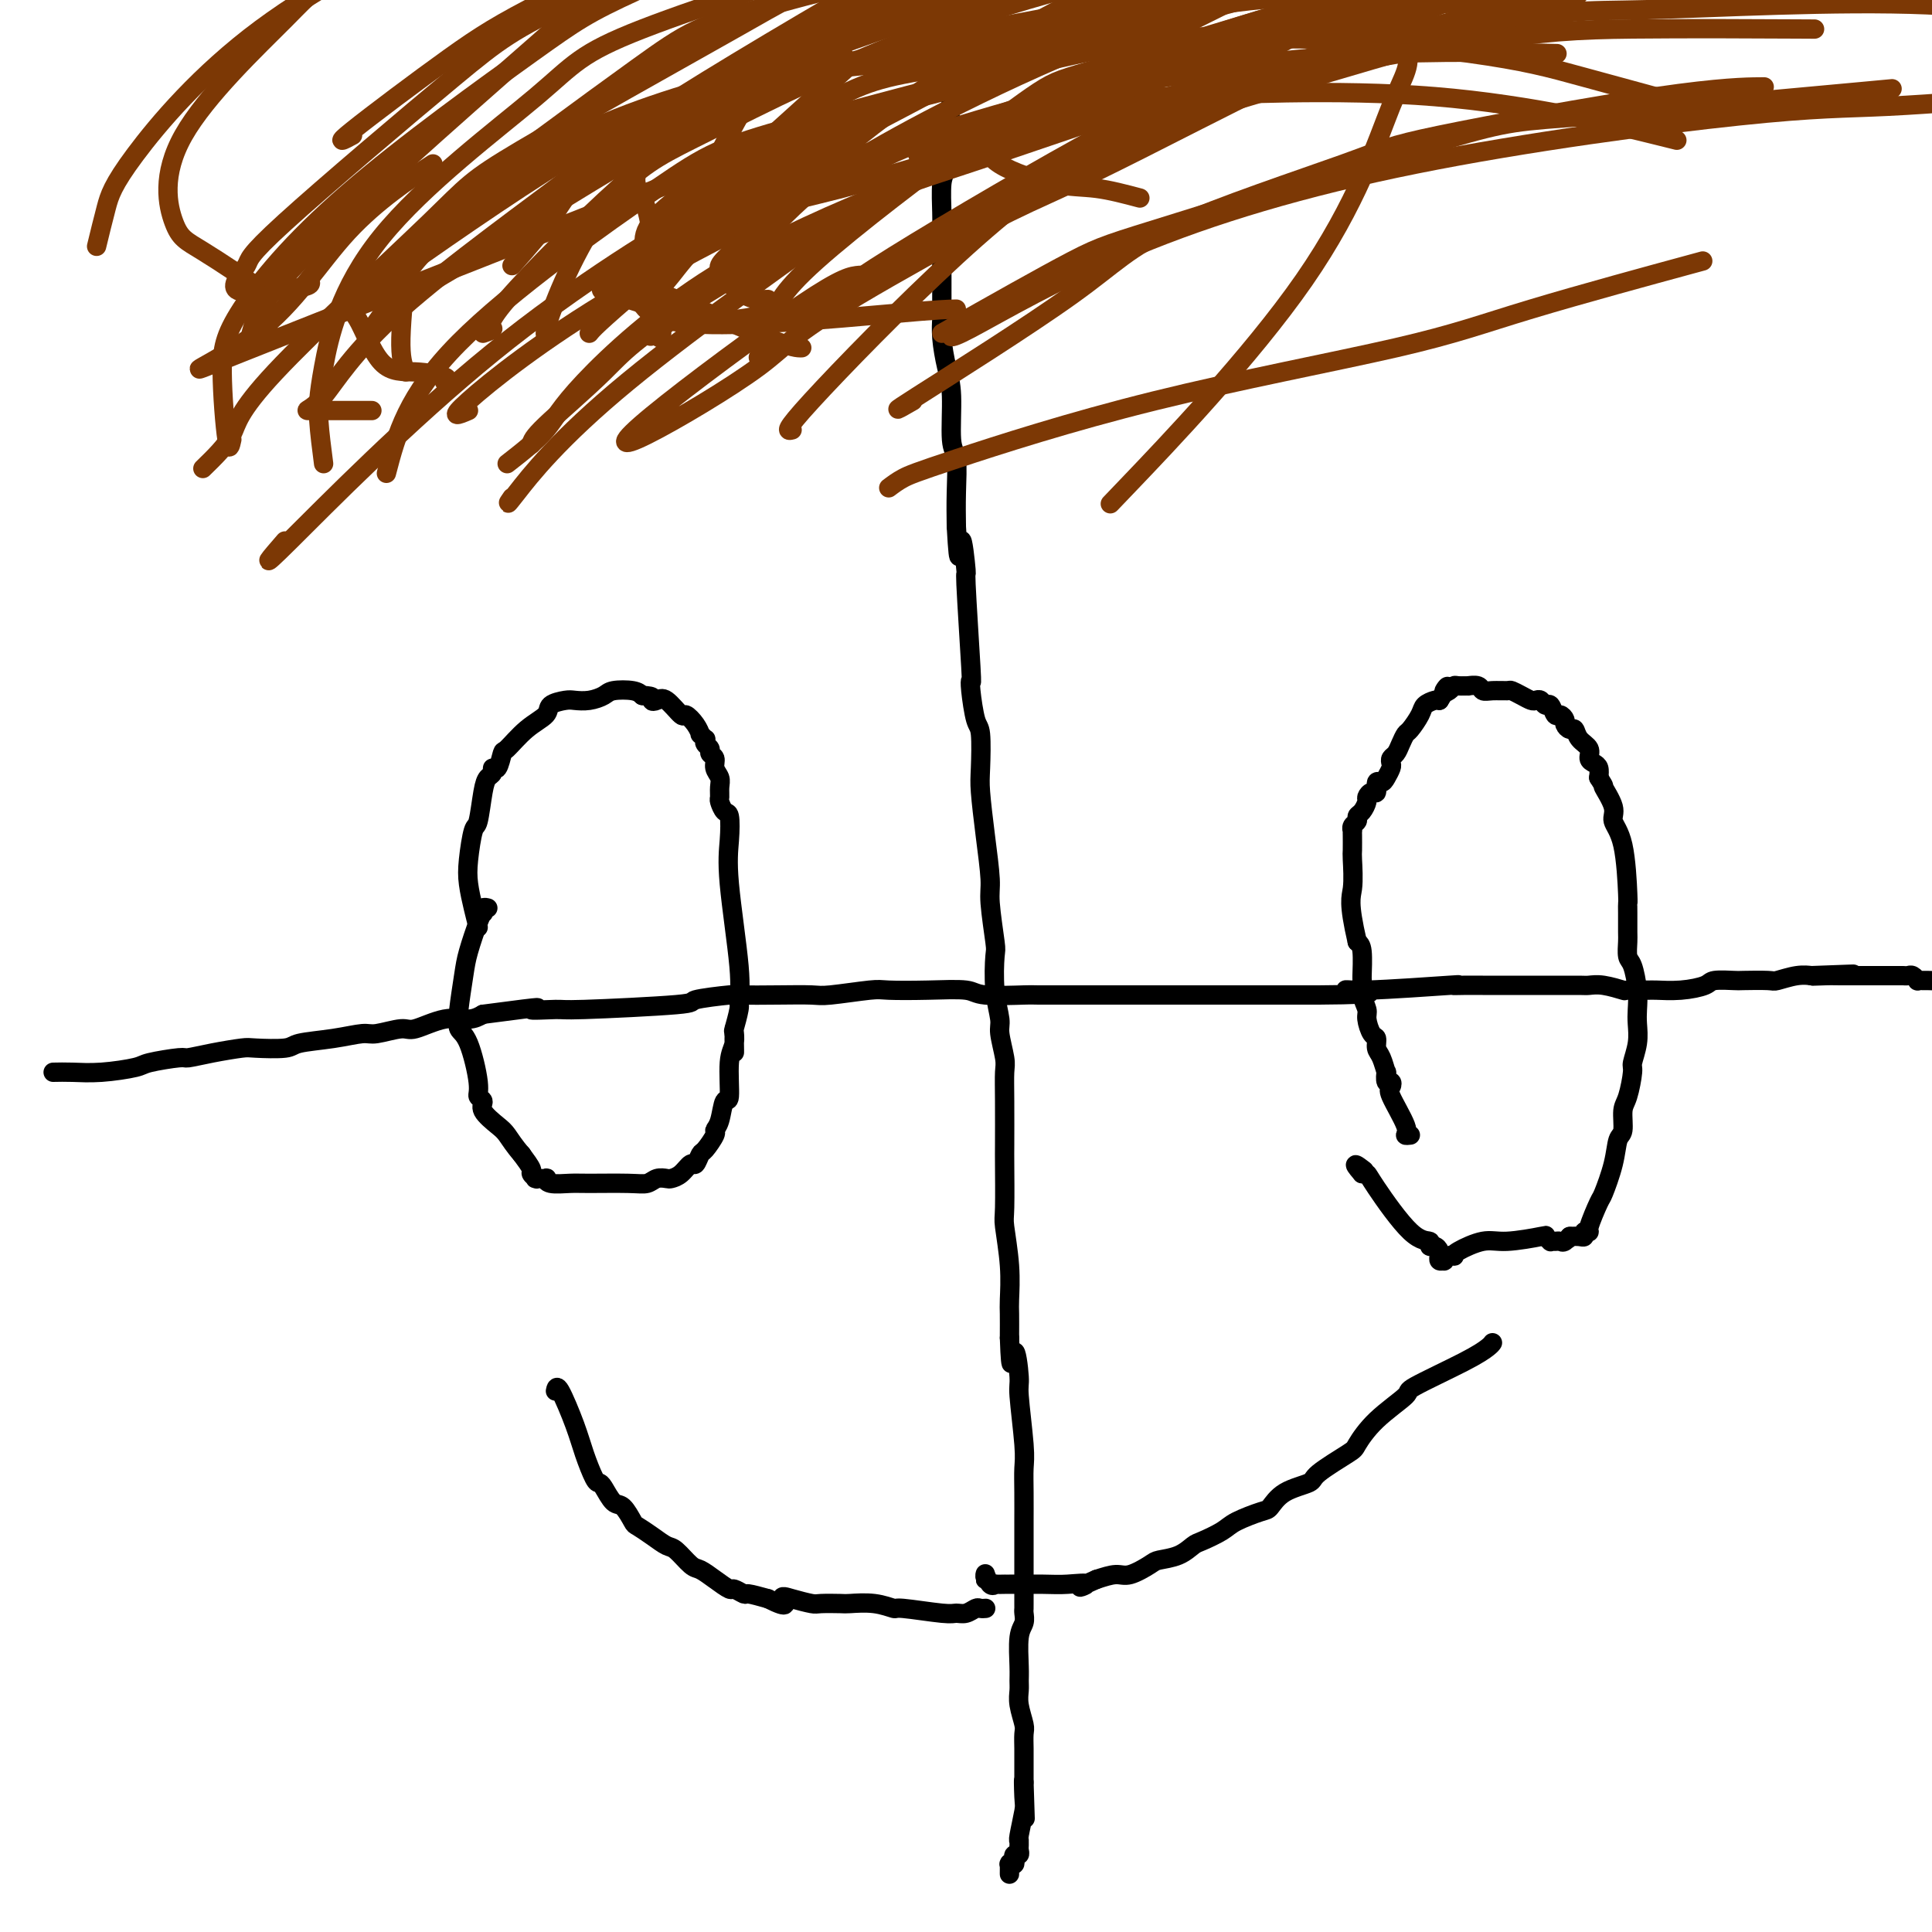 <svg viewBox='0 0 400 400' version='1.1' xmlns='http://www.w3.org/2000/svg' xmlns:xlink='http://www.w3.org/1999/xlink'><g fill='none' stroke='#000000' stroke-width='4' stroke-linecap='round' stroke-linejoin='round'><path d='M99,192c-0.316,-1.229 -0.632,-2.457 -1,-4c-0.368,-1.543 -0.789,-3.400 -1,-5c-0.211,-1.600 -0.211,-2.943 0,-5c0.211,-2.057 0.635,-4.827 1,-6c0.365,-1.173 0.671,-0.750 1,-2c0.329,-1.250 0.679,-4.174 1,-6c0.321,-1.826 0.611,-2.553 1,-3c0.389,-0.447 0.875,-0.614 1,-1c0.125,-0.386 -0.113,-0.992 0,-1c0.113,-0.008 0.577,0.580 1,0c0.423,-0.580 0.804,-2.330 1,-3c0.196,-0.670 0.206,-0.260 1,-1c0.794,-0.740 2.372,-2.629 4,-4c1.628,-1.371 3.306,-2.223 4,-3c0.694,-0.777 0.403,-1.479 1,-2c0.597,-0.521 2.083,-0.861 3,-1c0.917,-0.139 1.264,-0.076 2,0c0.736,0.076 1.860,0.167 3,0c1.140,-0.167 2.295,-0.591 3,-1c0.705,-0.409 0.959,-0.802 2,-1c1.041,-0.198 2.869,-0.199 4,0c1.131,0.199 1.566,0.600 2,1'/><path d='M133,144c2.888,0.058 2.107,0.704 2,1c-0.107,0.296 0.461,0.242 1,0c0.539,-0.242 1.048,-0.674 2,0c0.952,0.674 2.345,2.453 3,3c0.655,0.547 0.572,-0.137 1,0c0.428,0.137 1.369,1.093 2,2c0.631,0.907 0.953,1.763 1,2c0.047,0.237 -0.179,-0.144 0,0c0.179,0.144 0.765,0.812 1,1c0.235,0.188 0.120,-0.105 0,0c-0.120,0.105 -0.243,0.608 0,1c0.243,0.392 0.854,0.671 1,1c0.146,0.329 -0.171,0.707 0,1c0.171,0.293 0.831,0.502 1,1c0.169,0.498 -0.152,1.284 0,2c0.152,0.716 0.775,1.362 1,2c0.225,0.638 0.050,1.267 0,2c-0.050,0.733 0.026,1.569 0,2c-0.026,0.431 -0.153,0.456 0,1c0.153,0.544 0.584,1.607 1,2c0.416,0.393 0.815,0.116 1,1c0.185,0.884 0.156,2.930 0,5c-0.156,2.070 -0.438,4.163 0,9c0.438,4.837 1.595,12.417 2,17c0.405,4.583 0.056,6.170 0,7c-0.056,0.830 0.181,0.905 0,2c-0.181,1.095 -0.781,3.211 -1,4c-0.219,0.789 -0.059,0.251 0,0c0.059,-0.251 0.017,-0.215 0,0c-0.017,0.215 -0.008,0.607 0,1'/><path d='M152,214c0.137,7.162 -0.019,2.567 0,1c0.019,-1.567 0.213,-0.105 0,1c-0.213,1.105 -0.832,1.855 -1,4c-0.168,2.145 0.114,5.686 0,7c-0.114,1.314 -0.626,0.401 -1,1c-0.374,0.599 -0.611,2.708 -1,4c-0.389,1.292 -0.931,1.766 -1,2c-0.069,0.234 0.333,0.229 0,1c-0.333,0.771 -1.401,2.318 -2,3c-0.599,0.682 -0.728,0.498 -1,1c-0.272,0.502 -0.688,1.690 -1,2c-0.312,0.310 -0.520,-0.258 -1,0c-0.480,0.258 -1.230,1.341 -2,2c-0.770,0.659 -1.559,0.895 -2,1c-0.441,0.105 -0.534,0.081 -1,0c-0.466,-0.081 -1.306,-0.218 -2,0c-0.694,0.218 -1.244,0.792 -2,1c-0.756,0.208 -1.720,0.052 -4,0c-2.280,-0.052 -5.877,0.000 -8,0c-2.123,-0.000 -2.773,-0.053 -4,0c-1.227,0.053 -3.033,0.210 -4,0c-0.967,-0.210 -1.097,-0.789 -1,-1c0.097,-0.211 0.419,-0.056 0,0c-0.419,0.056 -1.581,0.012 -2,0c-0.419,-0.012 -0.097,0.009 0,0c0.097,-0.009 -0.032,-0.050 0,0c0.032,0.050 0.225,0.189 0,0c-0.225,-0.189 -0.868,-0.705 -1,-1c-0.132,-0.295 0.248,-0.370 0,-1c-0.248,-0.630 -1.124,-1.815 -2,-3'/><path d='M108,239c-1.536,-1.754 -2.377,-3.138 -3,-4c-0.623,-0.862 -1.027,-1.202 -2,-2c-0.973,-0.798 -2.515,-2.056 -3,-3c-0.485,-0.944 0.087,-1.575 0,-2c-0.087,-0.425 -0.832,-0.643 -1,-1c-0.168,-0.357 0.242,-0.852 0,-3c-0.242,-2.148 -1.138,-5.950 -2,-8c-0.862,-2.050 -1.692,-2.348 -2,-3c-0.308,-0.652 -0.095,-1.659 0,-2c0.095,-0.341 0.070,-0.017 0,0c-0.070,0.017 -0.187,-0.273 0,-2c0.187,-1.727 0.677,-4.893 1,-7c0.323,-2.107 0.478,-3.157 1,-5c0.522,-1.843 1.412,-4.480 2,-6c0.588,-1.520 0.876,-1.924 1,-2c0.124,-0.076 0.085,0.175 0,0c-0.085,-0.175 -0.215,-0.778 0,-1c0.215,-0.222 0.776,-0.063 1,0c0.224,0.063 0.112,0.032 0,0'/><path d='M292,235c-0.513,0.058 -1.026,0.116 -1,0c0.026,-0.116 0.592,-0.407 0,-2c-0.592,-1.593 -2.341,-4.488 -3,-6c-0.659,-1.512 -0.228,-1.642 0,-2c0.228,-0.358 0.255,-0.943 0,-1c-0.255,-0.057 -0.790,0.414 -1,0c-0.210,-0.414 -0.094,-1.712 0,-2c0.094,-0.288 0.166,0.433 0,0c-0.166,-0.433 -0.570,-2.021 -1,-3c-0.430,-0.979 -0.885,-1.350 -1,-2c-0.115,-0.650 0.109,-1.580 0,-2c-0.109,-0.420 -0.551,-0.331 -1,-1c-0.449,-0.669 -0.905,-2.098 -1,-3c-0.095,-0.902 0.171,-1.278 0,-2c-0.171,-0.722 -0.781,-1.790 -1,-3c-0.219,-1.210 -0.048,-2.561 0,-3c0.048,-0.439 -0.025,0.036 0,-1c0.025,-1.036 0.150,-3.582 0,-5c-0.150,-1.418 -0.575,-1.709 -1,-2'/><path d='M281,195c-1.928,-8.334 -1.249,-9.171 -1,-11c0.249,-1.829 0.067,-4.652 0,-6c-0.067,-1.348 -0.018,-1.222 0,-2c0.018,-0.778 0.004,-2.460 0,-3c-0.004,-0.540 0.003,0.063 0,0c-0.003,-0.063 -0.016,-0.791 0,-1c0.016,-0.209 0.059,0.100 0,0c-0.059,-0.100 -0.222,-0.608 0,-1c0.222,-0.392 0.829,-0.668 1,-1c0.171,-0.332 -0.095,-0.720 0,-1c0.095,-0.280 0.551,-0.451 1,-1c0.449,-0.549 0.890,-1.475 1,-2c0.110,-0.525 -0.111,-0.648 0,-1c0.111,-0.352 0.554,-0.933 1,-1c0.446,-0.067 0.894,0.382 1,0c0.106,-0.382 -0.129,-1.594 0,-2c0.129,-0.406 0.622,-0.007 1,0c0.378,0.007 0.640,-0.379 1,-1c0.360,-0.621 0.817,-1.479 1,-2c0.183,-0.521 0.091,-0.707 0,-1c-0.091,-0.293 -0.180,-0.693 0,-1c0.180,-0.307 0.630,-0.523 1,-1c0.370,-0.477 0.662,-1.217 1,-2c0.338,-0.783 0.724,-1.611 1,-2c0.276,-0.389 0.441,-0.339 1,-1c0.559,-0.661 1.511,-2.033 2,-3c0.489,-0.967 0.516,-1.530 1,-2c0.484,-0.470 1.424,-0.849 2,-1c0.576,-0.151 0.788,-0.076 1,0'/><path d='M298,145c2.810,-4.337 1.335,-2.679 1,-2c-0.335,0.679 0.469,0.378 1,0c0.531,-0.378 0.790,-0.834 1,-1c0.210,-0.166 0.370,-0.041 1,0c0.630,0.041 1.729,-0.003 2,0c0.271,0.003 -0.284,0.054 0,0c0.284,-0.054 1.409,-0.211 2,0c0.591,0.211 0.647,0.791 1,1c0.353,0.209 1.001,0.045 2,0c0.999,-0.045 2.348,0.027 3,0c0.652,-0.027 0.609,-0.152 1,0c0.391,0.152 1.218,0.581 2,1c0.782,0.419 1.519,0.828 2,1c0.481,0.172 0.706,0.106 1,0c0.294,-0.106 0.656,-0.254 1,0c0.344,0.254 0.671,0.908 1,1c0.329,0.092 0.662,-0.379 1,0c0.338,0.379 0.682,1.608 1,2c0.318,0.392 0.610,-0.054 1,0c0.390,0.054 0.877,0.609 1,1c0.123,0.391 -0.117,0.618 0,1c0.117,0.382 0.591,0.918 1,1c0.409,0.082 0.753,-0.290 1,0c0.247,0.290 0.395,1.243 1,2c0.605,0.757 1.665,1.319 2,2c0.335,0.681 -0.054,1.482 0,2c0.054,0.518 0.553,0.755 1,1c0.447,0.245 0.842,0.499 1,1c0.158,0.501 0.079,1.251 0,2'/><path d='M331,161c1.645,2.569 0.756,1.491 1,2c0.244,0.509 1.621,2.605 2,4c0.379,1.395 -0.238,2.091 0,3c0.238,0.909 1.332,2.033 2,5c0.668,2.967 0.911,7.777 1,10c0.089,2.223 0.023,1.860 0,2c-0.023,0.140 -0.003,0.783 0,2c0.003,1.217 -0.009,3.007 0,4c0.009,0.993 0.041,1.189 0,2c-0.041,0.811 -0.155,2.236 0,3c0.155,0.764 0.578,0.867 1,2c0.422,1.133 0.841,3.295 1,5c0.159,1.705 0.057,2.954 0,4c-0.057,1.046 -0.071,1.891 0,3c0.071,1.109 0.225,2.483 0,4c-0.225,1.517 -0.830,3.177 -1,4c-0.170,0.823 0.095,0.809 0,2c-0.095,1.191 -0.549,3.586 -1,5c-0.451,1.414 -0.898,1.847 -1,3c-0.102,1.153 0.143,3.026 0,4c-0.143,0.974 -0.673,1.049 -1,2c-0.327,0.951 -0.451,2.777 -1,5c-0.549,2.223 -1.524,4.843 -2,6c-0.476,1.157 -0.453,0.850 -1,2c-0.547,1.150 -1.666,3.758 -2,5c-0.334,1.242 0.115,1.117 0,1c-0.115,-0.117 -0.794,-0.227 -1,0c-0.206,0.227 0.060,0.792 0,1c-0.060,0.208 -0.446,0.059 -1,0c-0.554,-0.059 -1.277,-0.030 -2,0'/><path d='M325,256c-1.035,1.332 -0.124,0.160 0,0c0.124,-0.160 -0.540,0.690 -1,1c-0.460,0.310 -0.716,0.080 -1,0c-0.284,-0.080 -0.596,-0.008 -1,0c-0.404,0.008 -0.902,-0.046 -1,0c-0.098,0.046 0.202,0.193 0,0c-0.202,-0.193 -0.905,-0.725 -1,-1c-0.095,-0.275 0.419,-0.294 -1,0c-1.419,0.294 -4.772,0.902 -7,1c-2.228,0.098 -3.332,-0.315 -5,0c-1.668,0.315 -3.901,1.356 -5,2c-1.099,0.644 -1.064,0.890 -1,1c0.064,0.110 0.157,0.083 0,0c-0.157,-0.083 -0.564,-0.222 -1,0c-0.436,0.222 -0.902,0.806 -1,1c-0.098,0.194 0.171,-0.003 0,0c-0.171,0.003 -0.780,0.207 -1,0c-0.220,-0.207 -0.049,-0.825 0,-1c0.049,-0.175 -0.023,0.093 0,0c0.023,-0.093 0.141,-0.546 0,-1c-0.141,-0.454 -0.542,-0.909 -1,-1c-0.458,-0.091 -0.973,0.182 -1,0c-0.027,-0.182 0.435,-0.820 0,-1c-0.435,-0.180 -1.766,0.096 -4,-2c-2.234,-2.096 -5.371,-6.564 -7,-9c-1.629,-2.436 -1.751,-2.839 -2,-3c-0.249,-0.161 -0.624,-0.081 -1,0'/><path d='M282,243c-2.644,-3.022 -0.756,-1.578 0,-1c0.756,0.578 0.378,0.289 0,0'/><path d='M115,288c0.129,-0.649 0.258,-1.299 1,0c0.742,1.299 2.096,4.545 3,7c0.904,2.455 1.359,4.119 2,6c0.641,1.881 1.470,3.979 2,5c0.530,1.021 0.762,0.964 1,1c0.238,0.036 0.482,0.166 1,1c0.518,0.834 1.310,2.373 2,3c0.690,0.627 1.277,0.343 2,1c0.723,0.657 1.582,2.254 2,3c0.418,0.746 0.395,0.641 1,1c0.605,0.359 1.838,1.180 3,2c1.162,0.820 2.253,1.637 3,2c0.747,0.363 1.149,0.273 2,1c0.851,0.727 2.149,2.271 3,3c0.851,0.729 1.255,0.644 2,1c0.745,0.356 1.833,1.152 3,2c1.167,0.848 2.415,1.746 3,2c0.585,0.254 0.507,-0.138 1,0c0.493,0.138 1.556,0.806 2,1c0.444,0.194 0.270,-0.088 1,0c0.730,0.088 2.365,0.544 4,1'/><path d='M159,331c4.950,2.491 3.327,0.720 3,0c-0.327,-0.720 0.644,-0.389 2,0c1.356,0.389 3.096,0.835 4,1c0.904,0.165 0.971,0.048 2,0c1.029,-0.048 3.018,-0.028 4,0c0.982,0.028 0.956,0.064 2,0c1.044,-0.064 3.158,-0.228 5,0c1.842,0.228 3.414,0.847 4,1c0.586,0.153 0.188,-0.159 2,0c1.812,0.159 5.833,0.789 8,1c2.167,0.211 2.479,0.004 3,0c0.521,-0.004 1.250,0.195 2,0c0.750,-0.195 1.521,-0.784 2,-1c0.479,-0.216 0.664,-0.058 1,0c0.336,0.058 0.821,0.016 1,0c0.179,-0.016 0.051,-0.004 0,0c-0.051,0.004 -0.026,0.002 0,0'/><path d='M309,278c-0.154,0.227 -0.309,0.453 -1,1c-0.691,0.547 -1.919,1.414 -5,3c-3.081,1.586 -8.014,3.889 -10,5c-1.986,1.111 -1.023,1.029 -2,2c-0.977,0.971 -3.893,2.995 -6,5c-2.107,2.005 -3.404,3.992 -4,5c-0.596,1.008 -0.492,1.037 -2,2c-1.508,0.963 -4.628,2.859 -6,4c-1.372,1.141 -0.997,1.527 -2,2c-1.003,0.473 -3.383,1.032 -5,2c-1.617,0.968 -2.471,2.343 -3,3c-0.529,0.657 -0.732,0.595 -2,1c-1.268,0.405 -3.601,1.278 -5,2c-1.399,0.722 -1.863,1.293 -3,2c-1.137,0.707 -2.946,1.550 -4,2c-1.054,0.450 -1.353,0.506 -2,1c-0.647,0.494 -1.642,1.424 -3,2c-1.358,0.576 -3.079,0.798 -4,1c-0.921,0.202 -1.041,0.384 -2,1c-0.959,0.616 -2.758,1.666 -4,2c-1.242,0.334 -1.926,-0.047 -3,0c-1.074,0.047 -2.537,0.524 -4,1'/><path d='M227,327c-5.831,2.547 -2.408,1.414 -2,1c0.408,-0.414 -2.200,-0.111 -4,0c-1.800,0.111 -2.793,0.029 -5,0c-2.207,-0.029 -5.627,-0.005 -7,0c-1.373,0.005 -0.697,-0.007 -1,0c-0.303,0.007 -1.584,0.035 -2,0c-0.416,-0.035 0.032,-0.132 0,0c-0.032,0.132 -0.545,0.494 -1,0c-0.455,-0.494 -0.854,-1.844 -1,-2c-0.146,-0.156 -0.039,0.881 0,1c0.039,0.119 0.011,-0.680 0,-1c-0.011,-0.320 -0.006,-0.160 0,0'/><path d='M198,17c-0.340,-0.098 -0.679,-0.196 -1,3c-0.321,3.196 -0.622,9.687 -1,13c-0.378,3.313 -0.833,3.449 -1,5c-0.167,1.551 -0.045,4.518 0,6c0.045,1.482 0.012,1.478 0,3c-0.012,1.522 -0.003,4.569 0,6c0.003,1.431 0.001,1.245 0,2c-0.001,0.755 -0.000,2.452 0,4c0.000,1.548 -0.001,2.947 0,3c0.001,0.053 0.003,-1.239 0,-1c-0.003,0.239 -0.011,2.008 0,3c0.011,0.992 0.040,1.208 0,2c-0.040,0.792 -0.151,2.162 0,4c0.151,1.838 0.562,4.145 1,6c0.438,1.855 0.902,3.257 1,6c0.098,2.743 -0.170,6.828 0,9c0.170,2.172 0.776,2.431 1,4c0.224,1.569 0.064,4.448 0,7c-0.064,2.552 -0.032,4.776 0,7'/><path d='M198,109c0.626,11.277 0.690,3.970 1,3c0.310,-0.970 0.867,4.397 1,6c0.133,1.603 -0.158,-0.558 0,3c0.158,3.558 0.764,12.836 1,17c0.236,4.164 0.102,3.216 0,3c-0.102,-0.216 -0.172,0.300 0,2c0.172,1.700 0.585,4.582 1,6c0.415,1.418 0.833,1.370 1,3c0.167,1.630 0.082,4.938 0,7c-0.082,2.062 -0.162,2.879 0,5c0.162,2.121 0.565,5.547 1,9c0.435,3.453 0.900,6.932 1,9c0.100,2.068 -0.165,2.725 0,5c0.165,2.275 0.761,6.168 1,8c0.239,1.832 0.120,1.604 0,3c-0.120,1.396 -0.242,4.416 0,7c0.242,2.584 0.850,4.731 1,6c0.150,1.269 -0.156,1.661 0,3c0.156,1.339 0.774,3.626 1,5c0.226,1.374 0.061,1.836 0,3c-0.061,1.164 -0.017,3.031 0,6c0.017,2.969 0.008,7.040 0,9c-0.008,1.960 -0.016,1.810 0,4c0.016,2.190 0.057,6.720 0,9c-0.057,2.280 -0.211,2.310 0,4c0.211,1.690 0.789,5.041 1,8c0.211,2.959 0.057,5.528 0,7c-0.057,1.472 -0.016,1.849 0,3c0.016,1.151 0.008,3.075 0,5'/><path d='M209,277c0.316,9.375 0.607,3.812 1,3c0.393,-0.812 0.890,3.126 1,5c0.110,1.874 -0.167,1.683 0,4c0.167,2.317 0.777,7.142 1,10c0.223,2.858 0.060,3.749 0,5c-0.060,1.251 -0.016,2.861 0,5c0.016,2.139 0.004,4.806 0,6c-0.004,1.194 -0.001,0.915 0,2c0.001,1.085 0.000,3.534 0,5c-0.000,1.466 -0.000,1.950 0,3c0.000,1.050 0.001,2.665 0,4c-0.001,1.335 -0.004,2.388 0,3c0.004,0.612 0.015,0.783 0,1c-0.015,0.217 -0.057,0.481 0,1c0.057,0.519 0.212,1.293 0,2c-0.212,0.707 -0.790,1.346 -1,3c-0.210,1.654 -0.053,4.324 0,6c0.053,1.676 0.000,2.359 0,3c-0.000,0.641 0.053,1.239 0,2c-0.053,0.761 -0.210,1.686 0,3c0.210,1.314 0.788,3.018 1,4c0.212,0.982 0.057,1.241 0,2c-0.057,0.759 -0.015,2.018 0,3c0.015,0.982 0.004,1.687 0,2c-0.004,0.313 -0.001,0.232 0,1c0.001,0.768 0.001,2.384 0,4'/><path d='M212,369c0.468,14.366 0.140,4.280 0,1c-0.140,-3.280 -0.090,0.245 0,2c0.090,1.755 0.220,1.741 0,3c-0.220,1.259 -0.791,3.790 -1,5c-0.209,1.210 -0.055,1.099 0,1c0.055,-0.099 0.011,-0.185 0,0c-0.011,0.185 0.011,0.641 0,1c-0.011,0.359 -0.054,0.622 0,1c0.054,0.378 0.207,0.872 0,1c-0.207,0.128 -0.773,-0.110 -1,0c-0.227,0.110 -0.113,0.568 0,1c0.113,0.432 0.227,0.840 0,1c-0.227,0.160 -0.793,0.074 -1,0c-0.207,-0.074 -0.056,-0.136 0,0c0.056,0.136 0.015,0.469 0,1c-0.015,0.531 -0.004,1.258 0,1c0.004,-0.258 0.001,-1.502 0,-2c-0.001,-0.498 -0.001,-0.249 0,0'/><path d='M11,222c1.212,-0.025 2.423,-0.049 4,0c1.577,0.049 3.519,0.172 6,0c2.481,-0.172 5.501,-0.637 7,-1c1.499,-0.363 1.477,-0.623 3,-1c1.523,-0.377 4.592,-0.872 6,-1c1.408,-0.128 1.155,0.110 2,0c0.845,-0.110 2.789,-0.568 5,-1c2.211,-0.432 4.690,-0.836 6,-1c1.310,-0.164 1.450,-0.086 3,0c1.550,0.086 4.509,0.182 6,0c1.491,-0.182 1.513,-0.642 3,-1c1.487,-0.358 4.440,-0.616 7,-1c2.560,-0.384 4.729,-0.895 6,-1c1.271,-0.105 1.646,0.197 3,0c1.354,-0.197 3.689,-0.893 5,-1c1.311,-0.107 1.599,0.373 3,0c1.401,-0.373 3.916,-1.600 6,-2c2.084,-0.400 3.738,0.029 5,0c1.262,-0.029 2.131,-0.514 3,-1'/><path d='M100,210c15.747,-2.079 10.615,-1.278 10,-1c-0.615,0.278 3.286,0.032 5,0c1.714,-0.032 1.242,0.149 6,0c4.758,-0.149 14.745,-0.628 19,-1c4.255,-0.372 2.779,-0.636 4,-1c1.221,-0.364 5.140,-0.829 7,-1c1.860,-0.171 1.661,-0.050 3,0c1.339,0.050 4.217,0.027 7,0c2.783,-0.027 5.472,-0.060 7,0c1.528,0.060 1.894,0.211 4,0c2.106,-0.211 5.951,-0.785 8,-1c2.049,-0.215 2.302,-0.072 4,0c1.698,0.072 4.843,0.072 8,0c3.157,-0.072 6.327,-0.215 8,0c1.673,0.215 1.849,0.790 4,1c2.151,0.210 6.276,0.056 8,0c1.724,-0.056 1.047,-0.015 3,0c1.953,0.015 6.535,0.004 9,0c2.465,-0.004 2.814,-0.001 4,0c1.186,0.001 3.209,0.000 6,0c2.791,-0.000 6.348,-0.000 8,0c1.652,0.000 1.397,0.000 3,0c1.603,-0.000 5.065,-0.000 7,0c1.935,0.000 2.343,0.000 4,0c1.657,-0.000 4.561,-0.000 7,0c2.439,0.000 4.411,0.000 6,0c1.589,-0.000 2.794,-0.000 4,0'/><path d='M273,206c16.064,-0.088 9.723,-0.808 7,-1c-2.723,-0.192 -1.830,0.145 3,0c4.830,-0.145 13.596,-0.771 17,-1c3.404,-0.229 1.445,-0.061 1,0c-0.445,0.061 0.624,0.016 2,0c1.376,-0.016 3.060,-0.004 4,0c0.940,0.004 1.138,0.001 2,0c0.862,-0.001 2.389,-0.000 4,0c1.611,0.000 3.307,0.000 4,0c0.693,-0.000 0.384,0.000 1,0c0.616,-0.000 2.158,-0.001 3,0c0.842,0.001 0.983,0.004 2,0c1.017,-0.004 2.910,-0.015 4,0c1.090,0.015 1.378,0.057 2,0c0.622,-0.057 1.578,-0.212 3,0c1.422,0.212 3.309,0.789 4,1c0.691,0.211 0.185,0.054 1,0c0.815,-0.054 2.950,-0.004 4,0c1.050,0.004 1.014,-0.037 2,0c0.986,0.037 2.995,0.154 5,0c2.005,-0.154 4.005,-0.577 5,-1c0.995,-0.423 0.985,-0.844 2,-1c1.015,-0.156 3.055,-0.045 4,0c0.945,0.045 0.797,0.026 2,0c1.203,-0.026 3.759,-0.060 5,0c1.241,0.060 1.168,0.212 2,0c0.832,-0.212 2.570,-0.788 4,-1c1.430,-0.212 2.551,-0.061 3,0c0.449,0.061 0.224,0.030 0,0'/><path d='M375,202c16.177,-0.619 5.618,-0.166 2,0c-3.618,0.166 -0.296,0.044 1,0c1.296,-0.044 0.567,-0.012 3,0c2.433,0.012 8.028,0.003 10,0c1.972,-0.003 0.321,-0.001 0,0c-0.321,0.001 0.688,0.001 1,0c0.312,-0.001 -0.071,-0.001 0,0c0.071,0.001 0.597,0.004 1,0c0.403,-0.004 0.681,-0.015 1,0c0.319,0.015 0.677,0.057 1,0c0.323,-0.057 0.610,-0.211 1,0c0.390,0.211 0.882,0.789 1,1c0.118,0.211 -0.138,0.055 0,0c0.138,-0.055 0.670,-0.011 1,0c0.330,0.011 0.456,-0.012 1,0c0.544,0.012 1.504,0.060 2,0c0.496,-0.060 0.528,-0.226 1,0c0.472,0.226 1.384,0.845 2,1c0.616,0.155 0.934,-0.155 1,0c0.066,0.155 -0.122,0.773 0,1c0.122,0.227 0.554,0.061 1,0c0.446,-0.061 0.907,-0.016 1,0c0.093,0.016 -0.183,0.005 0,0c0.183,-0.005 0.823,-0.002 1,0c0.177,0.002 -0.110,0.003 0,0c0.110,-0.003 0.617,-0.011 1,0c0.383,0.011 0.642,0.041 1,0c0.358,-0.041 0.817,-0.155 1,0c0.183,0.155 0.092,0.577 0,1'/><path d='M411,206c5.812,0.619 2.341,0.166 1,0c-1.341,-0.166 -0.553,-0.045 0,0c0.553,0.045 0.872,0.013 1,0c0.128,-0.013 0.064,-0.006 0,0'/></g>
<g fill='none' stroke='#7C3805' stroke-width='4' stroke-linecap='round' stroke-linejoin='round'><path d='M73,28c-1.913,1.039 -3.826,2.077 0,-1c3.826,-3.077 13.390,-10.270 20,-15c6.610,-4.730 10.267,-6.998 20,-12c9.733,-5.002 25.542,-12.738 43,-19c17.458,-6.262 36.564,-11.050 47,-14c10.436,-2.950 12.203,-4.061 22,-5c9.797,-0.939 27.626,-1.705 43,-1c15.374,0.705 28.293,2.882 37,5c8.707,2.118 13.202,4.177 15,5c1.798,0.823 0.899,0.412 0,0'/><path d='M106,55c3.400,-3.861 6.800,-7.722 9,-11c2.200,-3.278 3.201,-5.974 15,-14c11.799,-8.026 34.395,-21.382 46,-28c11.605,-6.618 12.219,-6.497 26,-9c13.781,-2.503 40.729,-7.629 55,-10c14.271,-2.371 15.867,-1.986 25,-2c9.133,-0.014 25.805,-0.427 38,1c12.195,1.427 19.913,4.693 23,6c3.087,1.307 1.544,0.653 0,0'/><path d='M82,53c5.861,-4.023 11.722,-8.047 16,-11c4.278,-2.953 6.975,-4.836 20,-11c13.025,-6.164 36.380,-16.607 49,-22c12.620,-5.393 14.506,-5.734 29,-9c14.494,-3.266 41.594,-9.456 70,-12c28.406,-2.544 58.116,-1.441 70,-1c11.884,0.441 5.942,0.221 0,0'/><path d='M92,79c0.502,-0.301 1.004,-0.602 0,-1c-1.004,-0.398 -3.513,-0.893 -6,-1c-2.487,-0.107 -4.953,0.174 -7,-2c-2.047,-2.174 -3.674,-6.803 -5,-9c-1.326,-2.197 -2.351,-1.963 6,-8c8.351,-6.037 26.076,-18.346 37,-25c10.924,-6.654 15.046,-7.653 30,-12c14.954,-4.347 40.740,-12.041 68,-17c27.260,-4.959 55.993,-7.181 75,-8c19.007,-0.819 28.288,-0.234 32,0c3.712,0.234 1.856,0.117 0,0'/><path d='M137,69c-0.268,0.948 -0.536,1.895 -1,-1c-0.464,-2.895 -1.125,-9.634 -2,-14c-0.875,-4.366 -1.966,-6.360 5,-12c6.966,-5.640 21.989,-14.928 31,-20c9.011,-5.072 12.012,-5.929 25,-8c12.988,-2.071 35.964,-5.356 57,-6c21.036,-0.644 40.133,1.353 52,3c11.867,1.647 16.503,2.943 24,5c7.497,2.057 17.856,4.873 22,6c4.144,1.127 2.072,0.563 0,0'/><path d='M166,72c-0.918,0.022 -1.836,0.044 -7,-2c-5.164,-2.044 -14.576,-6.153 -19,-8c-4.424,-1.847 -3.862,-1.431 -1,-5c2.862,-3.569 8.024,-11.123 23,-18c14.976,-6.877 39.767,-13.078 53,-16c13.233,-2.922 14.908,-2.567 27,-3c12.092,-0.433 34.602,-1.655 55,0c20.398,1.655 38.685,6.187 46,8c7.315,1.813 3.657,0.906 0,0'/><path d='M170,64c-3.577,0.158 -7.155,0.316 -11,1c-3.845,0.684 -7.959,1.893 -14,1c-6.041,-0.893 -14.011,-3.889 -18,-5c-3.989,-1.111 -3.997,-0.338 6,-9c9.997,-8.662 29.999,-26.761 38,-34c8.001,-7.239 4.000,-3.620 0,0'/><path d='M144,47c-0.160,-1.798 -0.321,-3.596 2,-9c2.321,-5.404 7.122,-14.415 10,-19c2.878,-4.585 3.833,-4.744 13,-8c9.167,-3.256 26.545,-9.607 39,-13c12.455,-3.393 19.987,-3.826 23,-4c3.013,-0.174 1.506,-0.087 0,0'/><path d='M236,41c-3.092,-0.820 -6.184,-1.641 -9,-2c-2.816,-0.359 -5.356,-0.257 -9,-1c-3.644,-0.743 -8.392,-2.332 -11,-4c-2.608,-1.668 -3.074,-3.417 -4,-4c-0.926,-0.583 -2.310,-0.000 0,-2c2.310,-2.000 8.314,-6.582 12,-9c3.686,-2.418 5.054,-2.673 13,-5c7.946,-2.327 22.470,-6.727 30,-9c7.530,-2.273 8.066,-2.420 18,-3c9.934,-0.580 29.267,-1.594 37,-2c7.733,-0.406 3.867,-0.203 0,0'/><path d='M135,49c-0.447,-2.864 -0.894,-5.728 -2,-8c-1.106,-2.272 -2.869,-3.950 1,-9c3.869,-5.050 13.372,-13.470 19,-18c5.628,-4.530 7.381,-5.168 18,-9c10.619,-3.832 30.102,-10.858 49,-15c18.898,-4.142 37.210,-5.399 48,-6c10.790,-0.601 14.059,-0.546 20,0c5.941,0.546 14.555,1.585 18,2c3.445,0.415 1.723,0.208 0,0'/><path d='M84,77c-0.551,-1.408 -1.102,-2.816 -1,-7c0.102,-4.184 0.858,-11.143 1,-15c0.142,-3.857 -0.330,-4.612 9,-12c9.330,-7.388 28.461,-21.409 39,-29c10.539,-7.591 12.487,-8.750 28,-13c15.513,-4.250 44.591,-11.589 67,-14c22.409,-2.411 38.148,0.106 46,1c7.852,0.894 7.818,0.166 10,4c2.182,3.834 6.582,12.232 8,17c1.418,4.768 -0.146,5.907 -3,13c-2.854,7.093 -6.999,20.140 -18,36c-11.001,15.860 -28.857,34.531 -36,42c-7.143,7.469 -3.571,3.734 0,0'/><path d='M76,69c0.039,0.097 0.077,0.193 1,-1c0.923,-1.193 2.730,-3.676 4,-6c1.270,-2.324 2.003,-4.490 7,-10c4.997,-5.510 14.257,-14.363 26,-21c11.743,-6.637 25.969,-11.056 37,-14c11.031,-2.944 18.866,-4.413 22,-5c3.134,-0.587 1.567,-0.294 0,0'/><path d='M67,96c-0.412,-3.163 -0.824,-6.325 -1,-9c-0.176,-2.675 -0.116,-4.861 1,-11c1.116,-6.139 3.289,-16.230 12,-27c8.711,-10.770 23.961,-22.220 32,-29c8.039,-6.780 8.866,-8.889 22,-14c13.134,-5.111 38.575,-13.222 54,-17c15.425,-3.778 20.836,-3.222 23,-3c2.164,0.222 1.082,0.111 0,0'/><path d='M48,91c-0.291,1.328 -0.583,2.656 -1,0c-0.417,-2.656 -0.961,-9.296 -1,-14c-0.039,-4.704 0.426,-7.471 4,-13c3.574,-5.529 10.256,-13.821 22,-24c11.744,-10.179 28.550,-22.244 38,-29c9.450,-6.756 11.543,-8.203 22,-13c10.457,-4.797 29.277,-12.945 42,-17c12.723,-4.055 19.349,-4.016 22,-4c2.651,0.016 1.325,0.008 0,0'/><path d='M54,61c1.203,0.400 2.405,0.799 0,-1c-2.405,-1.799 -8.419,-5.797 -12,-8c-3.581,-2.203 -4.730,-2.611 -6,-6c-1.270,-3.389 -2.660,-9.760 2,-18c4.660,-8.240 15.370,-18.349 21,-24c5.630,-5.651 6.179,-6.845 17,-12c10.821,-5.155 31.913,-14.273 46,-20c14.087,-5.727 21.168,-8.065 24,-9c2.832,-0.935 1.416,-0.468 0,0'/><path d='M20,51c0.672,-2.758 1.344,-5.516 2,-8c0.656,-2.484 1.297,-4.695 6,-11c4.703,-6.305 13.467,-16.703 26,-26c12.533,-9.297 28.834,-17.492 37,-22c8.166,-4.508 8.199,-5.329 19,-8c10.801,-2.671 32.372,-7.192 41,-9c8.628,-1.808 4.314,-0.904 0,0'/><path d='M127,61c6.065,-6.625 12.129,-13.250 24,-19c11.871,-5.750 29.548,-10.626 41,-14c11.452,-3.374 16.678,-5.244 29,-8c12.322,-2.756 31.741,-6.396 51,-8c19.259,-1.604 38.360,-1.173 46,-1c7.640,0.173 3.820,0.086 0,0'/><path d='M97,85c-2.158,0.938 -4.317,1.877 0,-2c4.317,-3.877 15.109,-12.568 31,-22c15.891,-9.432 36.882,-19.604 48,-25c11.118,-5.396 12.363,-6.017 24,-10c11.637,-3.983 33.665,-11.330 45,-15c11.335,-3.670 11.976,-3.664 21,-4c9.024,-0.336 26.429,-1.013 36,-1c9.571,0.013 11.306,0.718 12,1c0.694,0.282 0.347,0.141 0,0'/><path d='M100,69c1.123,-0.381 2.245,-0.762 2,-1c-0.245,-0.238 -1.859,-0.332 3,-6c4.859,-5.668 16.191,-16.909 23,-23c6.809,-6.091 9.094,-7.032 19,-12c9.906,-4.968 27.433,-13.965 47,-21c19.567,-7.035 41.174,-12.109 53,-15c11.826,-2.891 13.871,-3.600 25,-4c11.129,-0.400 31.342,-0.492 43,0c11.658,0.492 14.759,1.569 16,2c1.241,0.431 0.620,0.215 0,0'/><path d='M114,69c-0.961,0.714 -1.922,1.429 0,-4c1.922,-5.429 6.728,-17.000 15,-27c8.272,-10.000 20.012,-18.427 37,-26c16.988,-7.573 39.226,-14.292 51,-18c11.774,-3.708 13.084,-4.406 25,-6c11.916,-1.594 34.439,-4.083 48,-5c13.561,-0.917 18.160,-0.262 20,0c1.840,0.262 0.920,0.131 0,0'/><path d='M105,96c3.032,-2.363 6.065,-4.727 8,-7c1.935,-2.273 2.773,-4.456 8,-10c5.227,-5.544 14.843,-14.449 27,-22c12.157,-7.551 26.854,-13.747 35,-17c8.146,-3.253 9.739,-3.561 20,-7c10.261,-3.439 29.189,-10.007 39,-13c9.811,-2.993 10.506,-2.410 19,-4c8.494,-1.590 24.787,-5.351 35,-7c10.213,-1.649 14.347,-1.185 16,-1c1.653,0.185 0.827,0.093 0,0'/><path d='M157,74c1.126,-2.722 2.251,-5.444 3,-8c0.749,-2.556 1.120,-4.945 9,-12c7.880,-7.055 23.269,-18.774 32,-25c8.731,-6.226 10.804,-6.957 21,-11c10.196,-4.043 28.514,-11.396 50,-17c21.486,-5.604 46.139,-9.458 56,-11c9.861,-1.542 4.931,-0.771 0,0'/><path d='M164,89c-0.979,0.254 -1.958,0.508 4,-6c5.958,-6.508 18.852,-19.777 30,-30c11.148,-10.223 20.551,-17.401 33,-25c12.449,-7.599 27.943,-15.619 36,-20c8.057,-4.381 8.675,-5.123 18,-8c9.325,-2.877 27.357,-7.890 39,-10c11.643,-2.110 16.898,-1.317 19,-1c2.102,0.317 1.051,0.159 0,0'/><path d='M189,83c-2.828,1.628 -5.656,3.255 1,-1c6.656,-4.255 22.797,-14.394 32,-21c9.203,-6.606 11.470,-9.679 21,-14c9.530,-4.321 26.324,-9.890 35,-13c8.676,-3.110 9.233,-3.761 20,-6c10.767,-2.239 31.745,-6.064 45,-8c13.255,-1.936 18.787,-1.982 21,-2c2.213,-0.018 1.106,-0.009 0,0'/><path d='M170,64c1.820,-1.962 3.639,-3.924 15,-11c11.361,-7.076 32.263,-19.266 43,-25c10.737,-5.734 11.308,-5.012 25,-9c13.692,-3.988 40.505,-12.688 56,-17c15.495,-4.312 19.672,-4.238 27,-5c7.328,-0.762 17.808,-2.361 22,-3c4.192,-0.639 2.096,-0.320 0,0'/><path d='M122,69c0.689,-0.864 1.379,-1.727 11,-10c9.621,-8.273 28.175,-23.954 38,-31c9.825,-7.046 10.922,-5.456 24,-9c13.078,-3.544 38.136,-12.224 55,-17c16.864,-4.776 25.532,-5.650 29,-6c3.468,-0.350 1.734,-0.175 0,0'/><path d='M195,69c10.465,-5.920 20.930,-11.839 27,-15c6.070,-3.161 7.745,-3.562 22,-8c14.255,-4.438 41.089,-12.911 55,-17c13.911,-4.089 14.899,-3.793 30,-5c15.101,-1.207 44.315,-3.916 56,-5c11.685,-1.084 5.843,-0.542 0,0'/><path d='M198,68c-1.316,1.487 -2.632,2.975 3,0c5.632,-2.975 18.211,-10.412 34,-17c15.789,-6.588 34.789,-12.326 58,-17c23.211,-4.674 50.634,-8.284 67,-10c16.366,-1.716 21.675,-1.539 31,-2c9.325,-0.461 22.664,-1.560 28,-2c5.336,-0.440 2.668,-0.220 0,0'/><path d='M172,63c-4.456,2.976 -8.912,5.952 1,0c9.912,-5.952 34.193,-20.833 46,-28c11.807,-7.167 11.140,-6.620 26,-11c14.860,-4.380 45.247,-13.688 62,-18c16.753,-4.313 19.872,-3.630 34,-4c14.128,-0.370 39.265,-1.792 58,-1c18.735,0.792 31.067,3.798 36,5c4.933,1.202 2.466,0.601 0,0'/><path d='M110,92c0.128,-0.690 0.255,-1.379 3,-4c2.745,-2.621 8.107,-7.172 12,-11c3.893,-3.828 6.317,-6.932 21,-16c14.683,-9.068 41.626,-24.100 55,-32c13.374,-7.900 13.180,-8.666 30,-13c16.820,-4.334 50.653,-12.234 68,-16c17.347,-3.766 18.209,-3.399 33,-3c14.791,0.399 43.512,0.828 55,1c11.488,0.172 5.744,0.086 0,0'/><path d='M80,98c2.110,-8.056 4.219,-16.112 15,-27c10.781,-10.888 30.233,-24.610 41,-32c10.767,-7.390 12.849,-8.450 29,-13c16.151,-4.550 46.370,-12.591 64,-16c17.630,-3.409 22.670,-2.187 34,-2c11.330,0.187 28.952,-0.661 36,-1c7.048,-0.339 3.524,-0.170 0,0'/><path d='M95,55c-5.338,3.168 -10.675,6.336 1,-1c11.675,-7.336 40.364,-25.174 55,-33c14.636,-7.826 15.220,-5.638 32,-8c16.780,-2.362 49.755,-9.272 69,-12c19.245,-2.728 24.758,-1.273 36,-1c11.242,0.273 28.212,-0.636 35,-1c6.788,-0.364 3.394,-0.182 0,0'/><path d='M123,66c10.546,-7.933 21.092,-15.867 29,-20c7.908,-4.133 13.179,-4.467 26,-8c12.821,-3.533 33.192,-10.267 57,-16c23.808,-5.733 51.052,-10.464 68,-13c16.948,-2.536 23.602,-2.875 35,-3c11.398,-0.125 27.542,-0.036 34,0c6.458,0.036 3.229,0.018 0,0'/><path d='M198,64c-1.580,0.025 -3.159,0.050 -14,1c-10.841,0.950 -30.942,2.824 -41,2c-10.058,-0.824 -10.071,-4.345 -11,-6c-0.929,-1.655 -2.775,-1.443 2,-6c4.775,-4.557 16.169,-13.883 22,-19c5.831,-5.117 6.098,-6.024 19,-11c12.902,-4.976 38.439,-14.019 53,-19c14.561,-4.981 18.148,-5.898 34,-9c15.852,-3.102 43.971,-8.388 72,-12c28.029,-3.612 55.969,-5.549 76,-6c20.031,-0.451 32.152,0.586 37,1c4.848,0.414 2.424,0.207 0,0'/><path d='M136,68c-1.367,1.547 -2.733,3.094 2,-1c4.733,-4.094 15.566,-13.828 22,-20c6.434,-6.172 8.468,-8.782 21,-16c12.532,-7.218 35.563,-19.045 61,-28c25.438,-8.955 53.282,-15.040 68,-18c14.718,-2.960 16.309,-2.797 34,-3c17.691,-0.203 51.483,-0.772 65,-1c13.517,-0.228 6.758,-0.114 0,0'/><path d='M159,62c-1.507,0.072 -3.013,0.144 -5,-1c-1.987,-1.144 -4.454,-3.506 -5,-5c-0.546,-1.494 0.829,-2.122 8,-9c7.171,-6.878 20.139,-20.006 41,-33c20.861,-12.994 49.616,-25.853 65,-33c15.384,-7.147 17.399,-8.581 35,-13c17.601,-4.419 50.790,-11.824 69,-15c18.210,-3.176 21.441,-2.124 30,-2c8.559,0.124 22.445,-0.679 28,-1c5.555,-0.321 2.777,-0.161 0,0'/><path d='M190,32c3.199,-0.360 6.399,-0.721 18,-5c11.601,-4.279 31.604,-12.477 56,-22c24.396,-9.523 53.183,-20.372 73,-27c19.817,-6.628 30.662,-9.037 35,-10c4.338,-0.963 2.169,-0.482 0,0'/><path d='M178,57c-1.764,0.151 -3.529,0.302 -12,6c-8.471,5.698 -23.650,16.942 -31,23c-7.350,6.058 -6.873,6.931 -1,4c5.873,-2.931 17.142,-9.666 23,-14c5.858,-4.334 6.307,-6.266 21,-15c14.693,-8.734 43.632,-24.271 60,-33c16.368,-8.729 20.165,-10.651 38,-18c17.835,-7.349 49.708,-20.124 77,-31c27.292,-10.876 50.002,-19.851 66,-25c15.998,-5.149 25.285,-6.471 29,-7c3.715,-0.529 1.857,-0.264 0,0'/><path d='M197,50c5.562,-2.860 11.124,-5.721 16,-8c4.876,-2.279 9.066,-3.978 23,-11c13.934,-7.022 37.611,-19.367 64,-31c26.389,-11.633 55.489,-22.555 77,-30c21.511,-7.445 35.432,-11.413 41,-13c5.568,-1.587 2.784,-0.794 0,0'/><path d='M106,103c-0.790,1.154 -1.581,2.308 1,-1c2.581,-3.308 8.533,-11.076 23,-23c14.467,-11.924 37.448,-28.002 50,-37c12.552,-8.998 14.674,-10.917 32,-20c17.326,-9.083 49.857,-25.330 70,-35c20.143,-9.670 27.898,-12.763 31,-14c3.102,-1.237 1.551,-0.619 0,0'/><path d='M59,112c-3.062,3.535 -6.125,7.069 1,0c7.125,-7.069 24.437,-24.742 42,-39c17.563,-14.258 35.377,-25.099 46,-31c10.623,-5.901 14.053,-6.860 28,-14c13.947,-7.140 38.409,-20.461 54,-28c15.591,-7.539 22.312,-9.297 25,-10c2.688,-0.703 1.344,-0.352 0,0'/><path d='M77,85c-0.221,0.000 -0.443,0.000 -1,0c-0.557,-0.000 -1.450,-0.001 -4,0c-2.550,0.001 -6.759,0.005 -8,0c-1.241,-0.005 0.485,-0.020 3,-3c2.515,-2.980 5.819,-8.925 16,-18c10.181,-9.075 27.241,-21.278 36,-28c8.759,-6.722 9.219,-7.961 22,-16c12.781,-8.039 37.884,-22.878 51,-30c13.116,-7.122 14.247,-6.526 24,-11c9.753,-4.474 28.130,-14.019 41,-19c12.870,-4.981 20.233,-5.397 25,-6c4.767,-0.603 6.937,-1.393 3,2c-3.937,3.393 -13.982,10.969 -18,14c-4.018,3.031 -2.009,1.515 0,0'/><path d='M159,30c-45.960,18.094 -91.920,36.188 -109,43c-17.080,6.812 -5.279,2.341 3,-4c8.279,-6.341 13.037,-14.553 19,-21c5.963,-6.447 13.132,-11.128 16,-13c2.868,-1.872 1.434,-0.936 0,0'/><path d='M64,58c0.246,0.346 0.491,0.693 0,1c-0.491,0.307 -1.719,0.576 -5,1c-3.281,0.424 -8.616,1.005 -10,0c-1.384,-1.005 1.182,-3.597 2,-5c0.818,-1.403 -0.112,-1.619 8,-9c8.112,-7.381 25.268,-21.928 35,-30c9.732,-8.072 12.042,-9.669 25,-16c12.958,-6.331 36.566,-17.397 60,-27c23.434,-9.603 46.696,-17.744 56,-21c9.304,-3.256 4.652,-1.628 0,0'/><path d='M42,97c2.422,-2.355 4.843,-4.710 6,-7c1.157,-2.290 1.049,-4.514 9,-13c7.951,-8.486 23.962,-23.234 32,-31c8.038,-7.766 8.104,-8.550 19,-15c10.896,-6.450 32.624,-18.566 44,-25c11.376,-6.434 12.402,-7.185 22,-11c9.598,-3.815 27.769,-10.693 43,-16c15.231,-5.307 27.524,-9.044 36,-12c8.476,-2.956 13.136,-5.130 15,-6c1.864,-0.870 0.932,-0.435 0,0'/><path d='M52,69c0.949,-3.528 1.898,-7.056 14,-19c12.102,-11.944 35.357,-32.305 51,-46c15.643,-13.695 23.673,-20.726 54,-32c30.327,-11.274 82.951,-26.793 104,-33c21.049,-6.207 10.525,-3.104 0,0'/><path d='M184,101c0.902,-0.679 1.805,-1.359 3,-2c1.195,-0.641 2.683,-1.245 11,-4c8.317,-2.755 23.463,-7.661 41,-12c17.537,-4.339 37.463,-8.112 50,-11c12.537,-2.888 17.683,-4.893 28,-8c10.317,-3.107 25.805,-7.316 32,-9c6.195,-1.684 3.098,-0.842 0,0'/></g>
</svg>